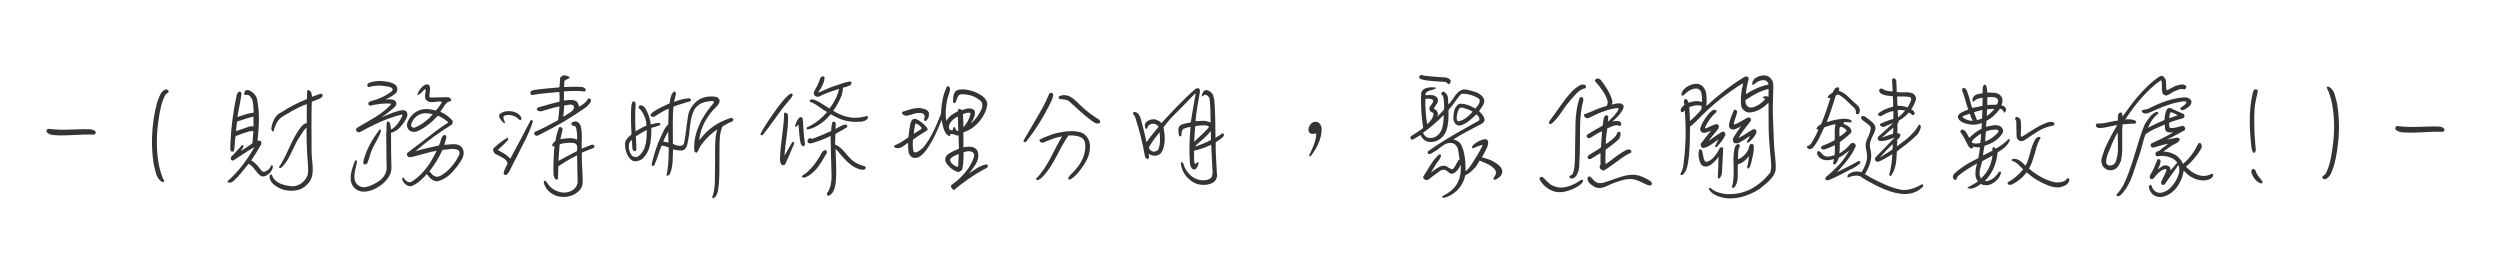 <?xml version="1.0" encoding="UTF-8"?>
<svg id="_圖層_1" data-name="圖層_1" xmlns="http://www.w3.org/2000/svg" version="1.1" viewBox="0 0 325.98 34.02">
  <!-- Generator: Adobe Illustrator 29.3.1, SVG Export Plug-In . SVG Version: 2.1.0 Build 151)  -->
  <defs>
    <style>
      .st0 {
        fill: #343434;
      }
    </style>
  </defs>
  <path class="st0" d="M313.33,17.26c-.33-.02-.73-.11-.96-.38-.13-.15.02-.47.24-.44.78.09,1.56.13,2.34.11,1.02-.02,2.09-.09,3.02-.05.18,0,.6.07.73.29.13.18-.04.42-.24.4-1.71-.07-3.42.2-5.12.07Z"/>
  <path class="st0" d="M303.19,22.74c.6-1.05.78-2.27.96-3.53.16-1.13.24-2.33.18-3.51-.05-1.34-.27-2.64-.71-3.78-.09-.16-.16-.33-.24-.51.04-.13.22-.15.29-.09.56.31.75.89.89,1.47.05.25.11.49.18.73.2,1.16.27,2.38.24,3.6-.05,1.6-.29,3.2-.69,4.63-.13.29-.22.62-.36.91-.16.29-.36.56-.71.71-.13.04-.36-.05-.42-.24.02-.13.09-.2.18-.24.07-.05.15-.09.2-.16Z"/>
  <path class="st0" d="M7.07,17.62c-.33-.02-.73-.11-.96-.38-.13-.15.02-.47.24-.44.78.09,1.56.13,2.34.11,1.02-.02,2.09-.09,3.02-.05.18,0,.6.07.73.29.13.18-.04.42-.24.4-1.71-.07-3.42.2-5.12.07Z"/>
  <path class="st0" d="M21.61,12.29c-.6,1.05-.78,2.27-.96,3.53-.16,1.13-.24,2.33-.18,3.51.05,1.34.27,2.64.71,3.78.09.16.16.33.24.51-.04.13-.22.15-.29.09-.56-.31-.75-.89-.89-1.47-.05-.25-.11-.49-.18-.73-.2-1.16-.27-2.38-.24-3.6.05-1.6.29-3.2.69-4.63.13-.29.22-.62.36-.91.16-.29.36-.56.71-.71.13-.04.36.05.42.24-.02.13-.09.2-.18.24-.07.05-.15.09-.2.16Z"/>
  <path class="st0" d="M34.01,22.94c-.33-.22-.55-.54-.8-.85-.22-.29-.45-.56-.8-.73-.65.8-1.27,1.64-2.04,2.31-.13.09-.27.15-.44.15-.11,0-.27-.02-.27-.18,1.49-1.31,2.62-2.89,3.53-4.47-.93.51-1.82,1.16-2.74,1.74-.16.07-.27,0-.33-.11-.05-.13-.04-.31.07-.4.25-.22.45-.47.67-.71.22-.25.45-.47.65-.71.11-.13.27-.05.24.11-.07.22-.22.42-.35.6.51-.31,1.02-.65,1.51-1l.13-1.54c-.11-.07-.25-.09-.38-.05-.67.16-1.31.4-1.94.65-.15.71-.04,1.27-.24,1.98-.09.05-.2.07-.29.04-.13-.11-.16-.25-.16-.4s.02-.29,0-.42c.09-2.31.38-4.42.84-6.61.09-.15.13-.33.29-.4.18-.02.27.07.33.22-.11,1.05-.38,2.09-.54,3.09l1.04-.33c.36-.11.73-.2,1.09-.24-.05-.42-.02-.87-.09-1.27-.05-.4-.22-.78-.6-1.02-.18-.09-.33.11-.55-.09.02-.18.04-.34.15-.49.36-.18.73.05.98.27.24.2.49.54.55.84.15.73.22,1.49.24,2.27.02,1.05-.07,2.13-.18,3.14.11-.02.25.02.36.04.11.07.15.16.15.24,0,.09-.04.16-.04.24-.4.71-.85,1.4-1.29,2.07.58.29.98.89,1.38,1.38.09.05.25.14.36.09.36-.13.69-.36.82-.76.05-.13.24-.05.27.04-.02.47-.36.93-.8,1.18-.2.15-.51.2-.76.11ZM33.05,15.2c-.73.18-1.44.42-2.14.65-.04.33-.11.91-.13,1.25l1.67-.58c.2-.07.42-.07.6-.02v-1.31ZM40.65,13.27c-.05,1.64-.04,4.89-.02,6.56,0,.71.15,1.49.15,2.24,0,.64-.09,1.22-.51,1.75-.35.42-.8.78-1.33.93-.56.16-1.16.15-1.74.04-.31-.05-.73-.22-1.09-.44-.24-.14-.55-.38-.75-.67-.16-.25-.27-.54-.16-.84.05-.15.2-.11.24-.04.18.51.45.76.87,1.02.56.31,1.27.44,1.91.47.73-.05,1.38-.49,1.76-1.16.15-.27.2-.6.2-.95s-.04-.71-.05-1.04c-.13-1.53-.16-2.93-.16-4.49-.16.11-.29.25-.4.42-.13.2-.24.4-.38.6-.45.62-.78,1.34-1.11,2.04-.4.82-.76,1.6-1.44,2.18-.09.05-.27,0-.27-.09.51-.75.89-1.54,1.25-2.34.47-1.02.94-2.04,1.67-2.96.18-.22.44-.42.71-.45v-2.47c-.67.22-1.33.56-1.98.91-.33.24-.71.42-1.09.65-.36.22-.69.53-.89.95-.15.33-.29.67-.36,1.05-.15.05-.25-.11-.31-.31.04-.45.16-.84.35-1.22.2-.4.47-.75.91-.94,1.07-.71,2.22-1.27,3.38-1.76.05-.36,0-.76.05-1.11.22-.13.42.07.51.24.07.18.09.4.11.58l1.11-.4c.29,0,.36.25.18.44-.18.16-.42.27-.67.36-.16.05-.49.16-.64.27Z"/>
  <path class="st0" d="M50.99,17.33c-.02,1.56.02,3.14.05,4.6,0,.47-.18.89-.44,1.27-.51.75-1.38,1.33-2.14,1.6-.67.25-1.62.33-2.22-.27-.44-.44-.55-.98-.51-1.53.05-.73.33-1.45.56-2.02.05-.13.27-.07.27.04-.04.29-.13.64-.2.96-.07.35-.15.67-.15,1-.02.49.13.96.6,1.25.4.24.82.22,1.24.07.4-.13.76-.33,1.13-.53.42-.24.78-.58,1-.98.22-.4.29-.85.22-1.38,0-1.05-.02-2.94-.04-4.03.04-.24.04-.49.04-.75,0-.24,0-.51.05-.76.15-.09.33.07.4.2.05.25.13.54.15.82.69-.38,1.15-1.13,1.47-1.8.02-.07-.02-.13-.07-.15-.98.22-1.91.56-2.82.96-.91.4-1.8.87-2.69,1.34-.2.04-.38-.05-.45-.22-.05-.14,0-.25.09-.33.62-.4,1.45-.84,2.27-1.34.89-.54,1.73-1.18,2.24-1.82-.96-.11-1.87.05-2.74.25-.11,0-.24-.07-.27-.2-.04-.24.15-.34.29-.38,1.02-.25,1.94-.67,2.78-1.31.13-.09.09-.22.05-.36-.15-.18-.54-.25-.76-.27-.73-.16-1.6-.13-2.27.09-.13.04-.18-.07-.22-.16-.05-.13.05-.24.11-.33.73-.35,1.69-.36,2.51-.2.29.05.78.18,1.04.4.11.09.2.24.24.47.04.22-.04.44-.18.62-.42.35-.87.6-1.35.82.25,0,.56-.04.82,0,.29.04.53.16.6.53-.02.33-.29.51-.51.71-.47.4-.94.75-1.44,1.11.35-.16.71-.33,1.09-.47.53-.22,1.07-.4,1.65-.49.18.02.36.02.49.16.2.22.18.47.11.69-.2.55-.73,1.22-1.13,1.6-.16.16-.64.45-.96.51ZM48.28,20.14c-.09.31-.24.78-.38,1.14-.09.09-.22.18-.38.16-.13-.07-.15-.18-.15-.27s.04-.18.04-.27c.16-.62.4-1.22.69-1.8.38-.78.87-1.51,1.42-2.24.13.02.15.11.15.16s-.02.09-.02.16c-.09.27-.2.53-.33.76-.36.73-.82,1.4-1.04,2.18ZM57.24,23.61c-.49.11-.87-.11-1.18-.42-.09-.11-.29-.33-.4-.49-.6.65-1.25,1.31-2.05,1.58-.42.04-.8-.22-1.02-.56-.04-.07-.09-.16-.11-.24-.04-.11-.04-.2.02-.35.22,0,.16.15.24.22.22.27.53.49.87.38,1.16-.69,2.16-1.89,2.78-3.03l.56-1.04c-1.18.18-2.31.64-3.47.84-.22.04-.27-.09-.4-.22-.02-.11-.04-.25.04-.35.58-.47,1.2-.89,1.8-1.36,1.15-.91,2.25-1.78,3.45-2.54.05-.04.04-.13.04-.13-.42-.35-.84-.62-1.31-.82-.8.87-1.69,1.62-2.71,2.04-.36.15-.84.09-1.11-.22-.22-.24-.27-.62-.15-.91.22-.75.96-1.44,1.65-1.65.65-.22,1.44-.09,2.07.07.27-.31.62-.78.78-1.13.02-.07-.15.02-.25-.04-.16-.02-.36.02-.56.04-.22.02-.44.05-.64.04-.31-.04-.58-.15-.73-.47-.04-.22-.02-.42,0-.62.02-.18.09-.36.05-.55-.02-.02-.13-.04-.16-.02-.15.13-.27.33-.42.45-.13.11-.27.22-.53.29.15-.53.47-.91.82-1.22.18-.16.69-.33.82.07.13.45-.05.89-.05,1.34.02.05.07.11.11.13l2.34-.05c.18.02.33.18.4.33.07.15-.15.22-.33.27-.18.07-.24.15-.35.25-.22.25-.53.78-.73,1.05.58.27,1.16.64,1.6,1.18.04.18-.02.36-.11.49-1.64,1.04-3.22,2.16-4.73,3.47.85-.25,2.31-.6,3.02-.73.15-.18.2-.44.27-.65.07-.25.16-.51.38-.71.15-.02.29,0,.36.15-.02.24-.07.44-.13.62l-.16.49c.22,0,.45-.02.71-.05.25-.02.55-.05.8-.02.35.05.69.18.87.53.24.44.18.8.04,1.18-.29.71-1.16,1.78-1.74,2.29-.42.36-.89.65-1.38.78ZM56.01,14.82c-.4-.09-.82-.07-1.16.05-.36.13-.71.36-.96.75l-.24.47c-.05.15-.07.31.02.45.09.09.24.11.38.11.89-.36,1.73-.98,2.38-1.75l-.42-.09ZM59.21,19.43c-.25-.04-.51,0-.78.04-.24.02-.49.07-.73.07-.45.98-1.02,1.93-1.71,2.8.05.07.13.15.22.24s.16.18.22.25c.24.16.51.29.78.18.31-.11.58-.29.84-.49.69-.53,1.33-1.36,1.73-2.13.15-.27.22-.53,0-.8-.16-.09-.36-.15-.56-.16Z"/>
  <path class="st0" d="M67.3,20.6c-.2.44-.51.95-.71,1.38-.13.29-.27.58-.58.85-.15,0-.25-.05-.33-.15,0-.29.07-.47.16-.65.05-.11.11-.2.15-.31.07-.11.13-.22.16-.36.09-.25-.2-.56-.58-.78-.33-.2-.71-.36-.85-.44-.27-.13-.35-.29-.4-.46-.04-.14-.05-.31.24-.54.49-.42.98-.82,1.54-1.14.11-.04.16.02.18.07,0,.05-.02.13-.07.22-.16.18-.71.75-1.29,1.27.65.35,1.11.58,1.62,1.13.85-1.53,1.82-3.42,2.6-4.91.07-.14.16-.14.24-.11.04.02.07.05.11.15-.24.82-.6,1.62-.98,2.4-.4.78-.82,1.58-1.2,2.38ZM66.13,15c-.29,0-.58.15-.47.45.05.18.15.42.2.58,0,.05-.09.05-.16,0-.13-.09-.22-.18-.27-.25-.07-.09-.13-.16-.18-.24-.16-.16-.24-.47-.09-.67.42-.36,1.09-.44,1.62-.35.45.09.89.31,1.11.67.13.22.11.36.05.42-.02.04-.15.11-.36-.11-.35-.36-.87-.53-1.44-.51ZM76.49,13.93c-.96.67-1.94,1.31-2.94,1.91-1.13.65-2.27,1.27-3.44,1.85-.22.04-.35-.04-.45-.18-.04-.15,0-.2.11-.33,1.04-.44,1.98-.96,3-1.51.09-.58.13-1.11.18-1.8-.93.18-1.65.44-2.4.65-.22,0-.44-.04-.56-.24,0-.18.15-.25.29-.31.87-.2,1.69-.51,2.67-.71.04-.44.02-.8-.02-1.27-1.16.09-2.58.22-3.53.4-.11.02-.25-.11-.25-.31.02-.11.09-.27.49-.35,1.02-.16,2.34-.24,3.31-.34.04-.44.07-.91.09-1.24.13-.18.24-.25.42-.33.33,0,.53.09.82.24-.05.15-.11.18-.25.24l-.11.05c-.11.04-.22.11-.33.2,0,.25,0,.46-.04.8.87-.05,1.69-.05,2.4,0,.09.04.18.07.25.13.09.04.13.09.16.16.04.15-.02.29-.2.29-.75-.11-1.73-.09-2.63,0v1.18c.42-.04.71-.09,1-.07.25,0,.51.07.71.24.11.15.2.27.27.64.49-.29.91-.56,1.09-.94.09-.18.25-.18.36-.09.11.07.2.29-.11.64-.11.15-.25.25-.36.4ZM75.87,19.94c-.05,1.36.13,2.56.11,3.85-.02.56-.31,1-.75,1.33-.49.38-1.18.58-1.78.56-.56,0-1.04-.13-1.51-.44-.55-.36-.93-.89-1.05-1.51,0-.11.13-.2.24-.15.15.15.25.31.36.47.13.18.29.36.49.51.38.29.89.49,1.4.55.47.04,1-.09,1.4-.4.33-.25.56-.64.54-1.13-.02-.73-.07-2.2-.07-3.33-.84.4-1.91,1.07-2.45,1.44-.02.44-.02,1.16-.04,1.58-.05.25-.33.13-.4.04-.07-.13-.11-.29-.18-.42-.05-1.24,0-2.51.11-3.82h-.29c-.02-.29.16-.49.42-.69.11-.67.24-1.11.45-1.71.05-.11.16-.13.27-.09.11.05.2.15.22.22-.02.24-.05.4-.11.56-.05.2-.11.38-.18.8.76-.15,1.51-.24,2.18.04.04-.69-.05-1.16-.16-1.65-.13-.11-.2-.11-.35-.15-.09-.04-.15-.05-.2-.13-.07-.09-.05-.2.07-.31.18-.13.44-.18.67-.07.2.09.44.34.51.85.13.82.05,1.64.05,2.65.54-.22,1.02-.4,1.34-.53.13-.02.24.04.29.11.05.07.07.18-.02.31-.54.2-1.05.38-1.6.64ZM74.89,18.65c-.58-.07-1.27-.04-1.91.15-.05.71-.11,1.31-.16,2.18.93-.49,1.64-.89,2.42-1.29,0-.2.05-.4.02-.58-.02-.18-.11-.35-.36-.45ZM74.17,13.66c-.16.02-.35.07-.6.09-.02.45-.05.84-.13,1.47.22-.14.6-.34.91-.56.24-.16.42-.35.47-.53.05-.15.04-.29-.07-.38-.18-.13-.4-.13-.58-.09Z"/>
  <path class="st0" d="M84.93,16.69c0,.8-.02,1.64-.22,2.4-.16.6-.45,1.16-.94,1.62-.36.25-.85.42-1.31.24-.38-.25-.62-.62-.76-1.02-.15-.36-.2-.76-.2-1.14,0-.45.27-.76.58-1.04.09-.09.18-.16.27-.24-.07-1.16-.11-2.49-.04-3.6.04-.13.04-.25.07-.4.04-.13.07-.24.2-.31.13,0,.18.05.22.13.04.05.04.13.09.18-.09,1.2-.07,2.42-.02,3.62.45-.25.91-.58,1.42-.73,0-.4-.07-.78-.22-1.13-.16-.44-.38-.84-.78-1.18-.09-.15.04-.33.18-.35.15-.02.25.02.36.07.16.09.29.25.38.42.13.22.2.42.31.65.18.42.27.87.33,1.33.18-.02.36-.05.53-.11.2-.04.4-.09.62-.07.09.07.18.2.07.27-.18.11-.38.16-.58.22-.2.05-.38.09-.56.16ZM82.98,19.49c-.02.09-.11.24-.24.24-.15-.05-.2-.16-.27-.27-.04-.38-.05-.89-.07-1.22-.13.09-.25.22-.33.34-.09.29-.11.6-.05.89.07.33.22.64.45.89l.33.11c.09.02.2.02.31-.02.51-.33.82-.78.98-1.33.22-.65.24-1.42.24-2.18-.49.24-.96.53-1.42.84.05.6.05,1.13.07,1.71ZM94.87,16.11c-.16.09-.33.2-.65.36-.2.4-.29.85-.35,1.33-.05.49-.05,1-.05,1.49-.02,1.07,0,2.22-.02,3.34-.02.84-.07,1.64-.22,2.42-.09.22-.16.47-.33.65-.05.07-.25.2-.4.05.24-.6.33-1.24.36-1.91.02-.65,0-1.34.02-1.98.04-1.27-.05-2.76.09-4.07.04-.31.13-.62.22-.91-.85.53-1.71,1.4-2.29,2.29-.07.11-.11.24-.16.36-.05.13-.11.27-.25.38-.15,0-.25-.09-.31-.22-.05-.65,0-1.25.13-1.85.13-.58.33-1.13.56-1.65.45-1,1.11-1.93,1.85-2.78.05-.07-.02-.22-.11-.24-.53.02-1.07.09-1.53.31-.42.22-.8.54-1,1.04-.24.53-.35,1.09-.42,1.67-.07.46-.11.93-.16,1.38-.07.45-.15.91-.25,1.34-.07.24-.22.51-.45.65-.44.15-.95.02-1.38-.09-.04.53-.04,1.09-.07,1.64-.04.54-.13,1.09-.36,1.58-.07.16-.22.22-.44.22.04-.35.13-.64.16-.95.13-.89.13-1.82.15-2.71-.31-.13-.6-.27-.94-.25-.18.38-.31.8-.44,1.2-.15.44-.29.87-.49,1.29-.07.11-.16.2-.29.15-.07-.07-.07-.16-.07-.24l.05-.24c.2-.84.45-1.65.76-2.45.25-.62.53-1.22.82-1.82.15-.24.31-.47.53-.67.04-.65,0-1.36.07-2.05-.33.11-.64.27-.96.47-.33.2-.6.34-.93.58h-.27c-.11,0-.2-.04-.24-.2.04-.16.13-.25.24-.33.09-.05.16-.11.24-.18.67-.42,1.31-.71,2.02-1.04.04-.33.09-.69.22-1,.07-.2.18-.4.36-.54.11-.02.16.04.2.09l.05.18-.11.53c-.05.18-.11.38-.15.56.64-.24,1.33-.47,2.05-.47.16.05.18.25.13.36-.76.25-1.54.44-2.25.73-.11.98-.09,2.87-.07,4.85.25.13.56.25.85.25.16.02.33-.02.45-.09.05-.07.15-.18.16-.27.24-1.2.33-2.45.53-3.63.09-.51.36-1.02.73-1.44.36-.42.78-.71,1.31-.87.51-.15,1.07-.18,1.64-.07.18.04.33.24.42.4.04.38-.2.65-.44.89-.56.54-1.05,1.18-1.44,1.87-.44.78-.69,1.6-.78,2.51.56-.75,1.11-1.29,1.73-1.75.65-.49,1.4-.84,2.29-1.16.13-.02.33-.02.44.11.02.22-.15.33-.27.38-.2.07-.33.13-.47.2ZM86.49,18.47c.24.02.45.05.67.14,0-.51-.02-.98-.04-1.47-.25.44-.47.87-.64,1.33Z"/>
  <path class="st0" d="M102.54,13.51c-.84.98-2.22,3.05-3.03,4.03-.11.13-.36.15-.36-.05.24-.56.93-1.6,1.64-2.62.76-1.11,1.62-2.22,2.22-2.62.11-.07.2-.07.27-.04.07.05.11.16.04.31-.16.27-.53.71-.76.98ZM102.36,21.45c-.11.07-.24.14-.4.05-.18-.16-.24-.38-.25-.62-.02-.22.02-.47.02-.69.07-1.6.51-3.8.51-5.47.2-.11.45.09.51.25.05.84-.05,1.82-.18,2.8-.11.91-.24,1.8-.29,2.56.25-.42.71-1.29.98-1.73.05-.09.16-.11.24-.05.05.04.09.11.04.22-.38.87-.75,1.76-1.16,2.67ZM104.78,19.07c-.22,0-.31-.24-.38-.36-.07-.24-.13-.74-.18-1.27-.04-.45-.07-.93-.11-1.2-.11.09-.18.2-.27.27-.11.09-.2-.04-.16-.16.11-.31.24-.67.47-.93.11-.13.22-.16.31-.15.13.02.22.15.22.35.04.78.16,2.42.27,3.07.04.18-.04.31-.16.38ZM106.45,22.03c-.38.45-.84.84-1.42,1.09-.15.04-.35.09-.49-.07.09-.24.45-.36.67-.56.85-.78,1.51-1.71,2.02-2.71.11-.09.27-.24.44-.2.16.05.18.29.11.42-.4.65-.82,1.44-1.33,2.04ZM112.19,15.87c-.89.07-1.64-.02-2.31-.24-.55-.18-1.05-.46-1.56-.73-.36.42-.75.82-1.18,1.13-.55.4-1.15.73-1.8.84-.16.04-.2-.18-.15-.25.58-.25,1.15-.6,1.65-1.02.36-.29.69-.62,1-1-.36-.18-.73-.45-1.09-.71s-.75-.49-1.11-.6c-.07-.04-.07-.13-.05-.18.02-.05.07-.13.18-.15.25-.05.65.13,1.05.35.51.29,1.04.67,1.34.84.58-.75,1.09-1.71,1.24-2.56-.65.2-1.11.36-1.62.56-.33.13-.67.29-1.07.47-.16.02-.31-.04-.42-.11-.18-.13-.2-.36-.16-.55.36-.6.64-1.18.85-1.83.11-.15.42-.29.54-.05,0,.25-.05.51-.15.73-.15.4-.36.8-.64,1.15-.05.07.05.11.11.07.33-.15,1.05-.49,1.8-.76.87-.31,1.78-.6,2.11-.64.11-.02.18,0,.24.05.07.09.04.25-.04.35s-.24.16-.42.22c-.22.11-.47.15-.62.18,0,.36-.09.8-.16,1-.24.62-.71,1.51-1.11,2.02.6.36,1.2.64,1.82.78.8.2,1.67.16,2.58-.11.11.05.18.2.11.31-.24.35-.62.42-.98.45ZM112.76,22.09c-.2.07-.42.05-.62,0-.2-.05-.4-.15-.58-.22-.84-.44-1.56-1.22-2.14-1.95-.15-.18-.31-.36-.47-.51.02,1.15.11,2.24.09,3.36-.02.49-.04,1.2-.22,1.78-.13.42-.36.8-.73.96-.11.05-.22-.02-.24-.13-.04-.09-.02-.22.05-.29.18-.22.29-.51.38-.84.13-.53.16-1.11.15-1.4-.05-1.71-.11-3.38-.13-5.13-.75.4-1.54.67-2.36.93-.2.05-.36.07-.47.02-.16-.07-.22-.22-.16-.38.04-.13.15-.25.35-.29.13.11.27.11.4.05.31-.11,1.84-.73,2.31-.96.02-.35.07-.87.16-1.13.07-.13.18-.13.27-.07.09.04.18.13.18.22,0,.22-.02.49-.04.71.29-.13.56-.35.87-.47.18-.07.36-.13.56-.09.09.04.15.22.09.31-.25.18-.53.33-.78.47s-.51.27-.75.44c-.02.36-.02,1.04-.04,1.36.4.16.71.42,1.02.73.25.27.49.56.73.84.25.27.51.54.82.73.47.29.82.4,1.34.56.16.09.07.35-.05.38Z"/>
  <path class="st0" d="M124.56,24.71c-.13.11-.33,0-.45-.15-.09-.13-.16-.29-.07-.42.51-.36,1.02-.78,1.45-1.25.56-.58,1.04-1.25,1.33-1.96.09-.2.25-.58.2-.8-.04-.15-.18-.29-.33-.35-.35-.11-.73-.05-1.04.07-.02.76,0,1.53-.2,2.27-.13.16-.31.27-.47.31-.38-.05-.69-.29-1-.51-.35-.33-.78-.69-.73-1.22.04-.33.27-.55.55-.71.16-.11.42-.24.65-.35.24-.09.45-.18.58-.25,0-.56-.02-1.29-.04-1.73-.2.04-.44-.04-.62-.16-.16.04-.36-.07-.45-.04.02.09,0,.22-.13.29-.31-.13-.47-.35-.6-.6-.25-.53-.29-.96-.42-1.51-.51,1.34-1.09,2.67-1.96,3.87-.27.38-.62.8-1.07,1-.22.09-.47.13-.71.04-.36-.16-.53-.47-.58-.8-.05-.35-.04-.8-.04-1.13-.33.18-.65.53-1,.64-.24.07-.45.09-.73-.02-.09-.05-.15-.18-.05-.27.64-.25,1.2-.64,1.76-1.02.05-.04.07-.11.07-.16.04-.36.09-.67.13-1.02.05-.36.11-.69.25-1.02.13-.18.31-.29.53-.25.6.22,1.13.69,1.53,1.18.07.11.07.29-.04.34-.62.4-1.25.76-1.82,1.2-.02.24-.02.51-.02.76s.04.51.09.75c.07.15.27.18.42.11.29-.13.54-.31.78-.54.35-.35.58-.75.82-1.11.65-1.05,1.11-2.2,1.56-3.34.04-.65.09-1.27.22-1.87.11-.6.31-1.18.58-1.73.2-.05.31.09.38.2.02.31-.05.56-.15.82-.07.25-.16.49-.22.76-.18.91-.27,1.82-.11,2.74.33-.58.91-1,1.49-1.24,0-.18.09-.33.22-.33.07-.02.2.05.27.16.33-.07.73-.24,1.05-.22.27.02.51.07.69.33.05.35-.02.67-.16.98-.11.24-.25.45-.38.67.6-.49,1.07-1.16,1.38-1.8.16-.33.2-.75.02-1.05-.35-.36-.76-.6-1.2-.76-.42-.15-.87-.22-1.33-.22-.35,0-.49.16-.6.44-.07.18-.15.36-.2.53-.07.16-.18.22-.27.18-.05-.04-.11-.11-.11-.22.02-.24.02-.47.05-.69.07-.33.18-.53.33-.67.24-.18.56-.22,1-.2.62.02,1.2.2,1.73.45.33.15.84.45,1.05.73.2.25.35.51.31.85-.05.4-.2.8-.38,1.16-.31.62-.76,1.2-1.31,1.64-.42.34-.91.62-1.42.76v1.96c.35-.05.76-.13,1.15-.04.29.05.6.27.71.58.09.29.11.55.07.78-.07.44-.27.84-.55,1.22-.2.29-.42.56-.64.85l.91-.6c.35-.24.75-.4,1.2-.54.09-.02.24,0,.33.05.05.18-.02.31-.15.38-.13.11-.33.16-.44.24-1.29.71-2.53,1.58-3.69,2.54ZM120.5,15.49c.04-.11.11-.24.07-.35-.04-.15-.16-.33-.31-.38-.38-.07-.73-.02-1.07.07-.29.09-.58.2-.89.25-.22.04-.4-.02-.56-.15-.11-.07-.15-.22-.11-.34.36-.11.75-.25,1.13-.35.38-.11.78-.16,1.18-.15.29.02.56.11.82.2.16.07.25.22.35.35.07.42-.02.89-.44,1.16-.22-.07-.2-.22-.16-.33ZM119.34,16.2c-.09.4-.16.82-.2,1.24.31-.16.62-.38.94-.58.05-.02.11-.16.05-.24-.18-.22-.42-.44-.69-.51-.05-.02-.11.04-.11.09ZM124.9,15.2c-.47.18-.96.64-1.13,1.09-.05.22-.07.47.09.62.09.07.24.09.36.07.02-.15.05-.29.16-.42.16,0,.18.09.2.2.02.09.05.16.13.24.05.05.13.07.24.05l-.05-1.85ZM123.92,20.71c-.07.16,0,.34.11.51.13.16.42.4.67.49.11.04.25.04.25-.07,0-.4.04-1.15.05-1.56-.18.07-.36.15-.55.24-.2.09-.38.22-.54.4ZM125.56,14.89c.05.58.05,1.11.07,1.71.42-.53.78-1.07.89-1.69.04-.13,0-.2-.02-.2-.33-.04-.65.04-.95.18Z"/>
  <path class="st0" d="M136.75,13.86c-.8,1.6-1.78,3.14-2.93,4.6-.07.09-.2.09-.27.05s-.16-.13-.07-.22c.6-1.04,1.84-3.16,2.33-4,.38-.65.69-1.33.98-2.02.15-.31.51-.15.56.07-.04.29-.13.54-.24.8-.11.24-.24.47-.36.71ZM139.55,23.4c-.11.02-.24,0-.29-.13.2-.4.51-.64.8-.96l.27-.31c.65-.75,1.13-1.71,1.18-2.71.02-.44,0-.87-.29-1.18-.2-.22-.51-.31-.82-.38-.36-.07-.65-.09-1.07-.07-.31.44-.58.87-.84,1.34l-.75,1.42c-.51.96-1.05,1.89-1.87,2.71l-.22.18c-.09.05-.16.11-.25.15-.16.04-.29,0-.33-.13.84-.85,1.4-1.78,1.91-2.74.49-.93.95-1.89,1.51-2.8-.87.11-1.65.47-2.45.8-.11.02-.25,0-.36-.05-.09-.07-.16-.16-.13-.33.29-.16.6-.29.89-.4.31-.13.62-.24.91-.35.87-.22,1.96-.44,2.94-.33.73.09,1.18.27,1.58.95.36.58.29,1.51.09,2.13-.27.87-.89,1.71-1.49,2.44-.29.29-.6.58-.93.76ZM142.28,15.69c-.51-.36-.98-.76-1.44-1.18l-1.4-1.27c-.16-.15-.36-.22-.6-.25-.22-.04-.45-.05-.69-.07-.13-.11-.15-.24-.05-.36.36-.18.71-.2,1.04-.11.45.11.87.44,1.22.78.71.71,1.42,1.35,2.2,1.87l.8.55c.09.11.13.24.07.38-.24.13-.44.09-.64,0-.16-.09-.35-.24-.51-.33Z"/>
  <path class="st0" d="M158.73,22.74c-.04.4-.16.85-.6,1.09-.58.31-1.34.36-2.02.16-.58-.18-1.09-.58-1.47-1.05-.38-.49-.64-1.07-.67-1.69,0-.07.07-.13.18-.09.05.04.13.11.16.2.16.62.56,1.24,1.11,1.65.35.27.78.45,1.24.49.55.05,1.05-.04,1.36-.45.07-.24.11-.49.09-.76l-.05-.8c-.04-.65-.09-1.93-.13-2.62-.36.15-.75.35-1.15.47l-.55.18c-.16.04-.35.09-.53.11v.82c0,.29,0,.58.05.85.02.05.09.09.15.05l.15-.11c.07-.07.16-.11.22-.07.05.02.05.09,0,.2s-.09.25-.15.38c-.07.13-.15.25-.27.34-.15.02-.35,0-.45-.16-.18-.22-.24-.49-.25-.76-.11-1.56-.05-3.07.09-4.62-.33.02-.64.14-.94.25-.22.2-.24.53-.25.87-.04.15-.25.15-.31,0-.05-.2-.09-.44-.09-.69-.02-.38.15-.58.38-.71.24-.13.51-.16.76-.22.18-.04.36-.05.49-.13.16-1.22.47-2.76.62-3.65.02-.07-.05-.09-.09-.05-.8.84-2.07,2.11-2.62,2.67-.55.54-1.04,1.11-1.47,1.71.09.55.18,1.16.15,1.75-.04.6-.16,1.18-.51,1.64-.31.29-.76.4-1.2.25-.13-.02-.25-.13-.38-.2,0,.09.02.2.05.29.02.13.02.27-.13.4-.22.04-.31-.16-.4-.31-.31-1.8-.75-3.54-1.31-5.23,0-.05-.15-.18-.18-.22-.05-.09-.09-.16-.04-.27.04-.11.13-.11.2-.11.24.05.36.15.49.29.09.13.16.33.25.47.27,1.04.58,2.11.78,3.2.47-.69,1.04-1.36,1.58-2.02-.16-.25-.44-.4-.71-.4-.29.02-.6.13-.71.42l-.04.14s-.05.09-.13.13c-.09-.04-.13-.11-.15-.18-.02-.07-.02-.15-.05-.18-.04-.25.07-.42.18-.56.2-.16.44-.27.69-.33.31-.05.64,0,.91.18.15.05.29.16.38.31.65-.71,1.29-1.4,2-2.14.73-.75,1.51-1.53,2.45-2.34.07-.04.15-.05.22-.07.07-.02.16-.02.25.04.11.07.11.38.09.49-.2,1.25-.47,2.47-.56,3.76.31,0,.65-.05,1-.05s.69.07.96.24c0-1.05,0-2.2-.15-3.22-.09-.15-.2-.29-.35-.36-.15-.09-.24-.07-.38.02l-.31.18.09-.31c.07-.22.16-.42.38-.54.45-.07.82.25,1.05.62.02.18.11.49.16.64.13,1.58.13,3.34.15,4.96.31-.18.65-.44.82-.55.2-.15.36.11.25.29-.11.24-.8.69-1.04.82-.04,1.38.11,2.82.16,4.22ZM149.9,19.49c.15.15.35.27.55.29.24-.04.44-.09.58-.27.13-.33.2-.69.22-1.07.02-.4,0-.82-.05-1.2-.47.58-.93,1.2-1.33,1.84-.04.11-.07.31.04.42ZM156.69,16.34c-.29.02-.58.07-.84.11-.04.67-.13,1.34-.13,2.04.27-.29.58-.56.89-.85.33-.33.69-.64.98-1,.05-.07.02-.16-.05-.2-.25-.11-.56-.11-.85-.09ZM157.89,18.25v-1.16c-.27.33-.58.64-.89.93-.35.33-.76.62-1.07.95-.05.07-.04.13.05.11.65-.24,1.29-.49,1.91-.82Z"/>
  <path class="st0" d="M170.69,20.25c.36-.62,1.02-2.14.93-2.85-.2.02-.4.07-.58.05-.25-.04-.38-.2-.42-.44-.04-.27.09-.56.24-.78.15-.2.35-.31.58-.35.58-.07.87.44.89.95.04,1.02-.54,2.47-1.44,3.54-.09.05-.2-.04-.2-.13Z"/>
  <path class="st0" d="M192.29,21.87c-.51.65-.98.85-1.24,1-.09.51-.31,1-.62,1.44-.51.73-1.31,1.27-2.16,1.49-.13.02-.27-.05-.2-.22.45-.22.89-.49,1.24-.8.44-.4.76-.84.96-1.45.16-.49.24-1.09.2-1.85-.15.31-.29.54-.44.73-.33.38-.65.49-.84.44-.22-.05-.4-.31-.65-.44-.15-.07-.29-.11-.54-.04-.22.07-.33.2-.62.4-.33.22-.69.51-1.13.85-.09.07-.18.07-.27.05-.09,0-.16-.04-.24-.07-.11-.09-.2-.22-.16-.36.38-.58.62-1.04.89-1.45.24-.38.49-.75.87-1.16.35-.38.45-.35.51-.25s.07.25-.15.6c-.25.27-.69,1-1.13,1.73.27-.22.51-.38.73-.53.33-.18.47-.31.73-.35.25-.05.46,0,.62.09.25.13.44.31.69.35.13.02.29-.22.45-.51.18-.33.36-.69.53-.8-.09-.33-.13-1.33-.33-1.6-.18-.24-.29-.42-.58-.49-.36-.07-.67-.02-.98.13-.27.15-.53.35-.76.53-.25.2-.53.4-.8.53l-.2.13c-.07.04-.15.07-.22.09-.27.05-.34-.13-.27-.33,2.09-1.51,4.4-2.76,6.62-4,.11-.09.13-.27.07-.4-.02-.13-.25-.34-.36-.44-.29.29-.6.56-.94.84-.33.25-.71.49-1.11.6-.24.07-.47-.04-.65-.16-.24-.25-.31-.58-.31-.91.02-.36.09-.75.18-1.07.09-.15.2-.35.35-.49.13-.13.31-.22.51-.2.65.04,1.29.29,1.82.64.18-.2.38-.42.51-.67.07-.18.11-.34.05-.53-.42-.38-.96-.55-1.51-.67-.18-.02-.36-.07-.56-.07-.16-.02-.33.02-.45.16-.27.33-.51.65-.76,1-.24.33-.47.65-.76.96,0,.42,0,.87-.02,1.31-.04.45-.11.91-.24,1.31-.22.62-.62,1.13-1.33,1.42-.46.18-1.15.22-1.58-.13-.22-.18-.38-.42-.49-.65-.22.15-.65.4-.93.56-.24.15-.45-.09-.36-.35.27-.2.56-.38.84-.56.27-.18.54-.36.8-.56-.11-.76-.2-1.54-.25-2.34-.04-.75-.05-1.51,0-2.25.09-.33.38-.54.65-.62.36-.11.76-.11,1.11-.09.15.02.16.15.02.22-.24.09-.49.13-.73.22-.2.07-.36.16-.49.36v.24c.15,0,.31-.02.49-.04.2,0,.4,0,.58.05.2.07.4.18.51.42.09.27.02.51-.13.71-.13.2-.27.38-.38.58.13.09.27.18.4.31.09.15.18.27.14.49l-.11.27c.13-.11.27-.24.4-.38l.51-.56c.04-.6,0-1.16-.11-1.71,0-.05-.05-.09-.09-.15-.02,0-.05-.02-.07-.04-.07-.07-.15-.16-.04-.31.07-.15.27-.15.38-.05.29.18.44.47.45.8l.04.8c.22-.18.4-.44.58-.71l.31-.44c.22-.31.47-.56.78-.71.24-.11.51-.14.84-.05.24.05.51.13.76.2.25.07.51.16.73.31.27.15.49.36.64.67.11.25.04.51-.07.73-.07.18-.18.33-.29.47-.09.13-.2.27-.27.4.31.29.76.76.71,1.24-.09.27-.44.46-.69.58l-.22.11c-1.07.55-2.02,1.05-3.16,1.76.35.05.64.24.89.49.18.18.4.73.56,1.53.11.58.16,1.31.15,2.13.25-.16.56-.56.87-1.04.44-.69.93-1.45,1.33-2.29.07-.13-.09-.11-.29-.04-.24.07-.53.2-.62.25-.31.18-.45.15-.45,0,0-.16.2-.38.6-.65.22-.14.51-.27.85-.38.38-.11.6.04.65.27.04.22-.05.51-.11.73-.22.38-.34.76-.71,1.33.47.11,1.02.29,1.49.54.33.18.62.38.84.6.18.2.31.42.33.64.04.27-.09.51-.25.69-.13.13-.29.25-.44.35-.18.11-.31.13-.4.07-.05-.02-.13-.05-.02-.22.16-.25.29-.44.29-.65.02-.31-.2-.53-.44-.73-.47-.42-1.25-.65-1.69-.87-.2.4-.42.73-.62.98ZM188.91,11c-.09-.04-.13-.05-.18-.13l-.04-.05c-.05-.05-.11-.11-.18-.13-.53-.05-1.11-.07-1.65-.11-.56-.04-1.11-.11-1.62-.27-.13-.07-.24-.22-.18-.38.13-.15.27-.15.42-.13.07.02.15.04.22.07.05.02.13.02.18.02.89.09,1.8.18,2.71.22l.31.13c.09.05.18.13.25.25.04.11.02.2-.04.29s-.13.15-.2.22ZM185.96,17.85c.33.2.84.18,1.16.02.47-.25.73-.6.89-1.05.18-.54.24-1.22.24-1.83-.82.87-1.76,1.65-2.71,2.34.09.2.25.36.42.53ZM185.85,12.89c-.02,1.13.07,2.25.24,3.31.24-.22.45-.44.6-.69.11-.15.16-.33.2-.51.04-.13.05-.24-.04-.29-.18-.09-.33-.14-.42-.34-.11-.18-.04-.38.09-.56l.25-.35c.07-.11.13-.22.13-.33-.09-.16-.27-.24-.46-.25-.2-.04-.42,0-.6.02ZM190.27,14.15c-.22.44-.38.93-.31,1.45.02.07.09.22.18.22.35-.05.67-.2.95-.4.34-.24.64-.54.93-.85-.36-.25-.8-.38-1.24-.51-.18-.05-.4-.05-.51.09Z"/>
  <path class="st0" d="M201.94,24.65c-.4-.25-.78-.6-1.07-1.04-.07-.15-.15-.25-.11-.42.07-.15.29-.13.38-.11.31.27.56.58.91.87.2.16.47.33.96.45.51.13,1.05.05,1.58-.13.58-.18,1.13-.49,1.54-.8.11-.07.31,0,.31.11-.09.27-.38.53-.75.75-.64.4-1.45.65-1.93.71-.58.07-1.18,0-1.83-.4ZM204.65,13.22c-.42.46-.75.96-1.09,1.47-.36.51-.73,1-1.22,1.42-.09.05-.22.07-.33.02-.09-.11-.02-.25.04-.36.47-.62.89-1.22,1.33-1.84.44-.62.87-1.22,1.4-1.8.44-.47.89-.91,1.49-1.11.18,0,.33,0,.45.09.09.09.11.25.04.38-.47.09-.84.34-1.18.67-.33.33-.62.71-.93,1.05ZM205.94,21.52c-.02.38-.13,1-.42,1.4-.15.22-.36.36-.64.36-.13,0-.29-.13-.24-.33.18-.04.36-.18.47-.34.2-.62.24-1.33.25-2.02l.07-4.49c.02-1.11.18-2.25.51-3.27.05-.13.27-.24.4-.13.13.11.13.31.11.4-.29,1.05-.4,2.22-.42,3.4-.02,1.71,0,3.33-.11,5.02ZM209.17,22.23c-.16.02-.29-.05-.42-.15-.18-.13-.18-.27-.15-.42.04-.07.05-.15.09-.2.02-.07.02-.15,0-.22v-1.29c-.31.18-.84.53-1.27.78-.07,0-.15.02-.22,0-.07,0-.16-.04-.18-.16-.02-.13.02-.22.09-.29l.22-.16.75-.45c.24-.15.47-.29.67-.45.04-.51.09-1.51.15-2.11-.51.22-1.02.53-1.51.85-.11.05-.25.09-.4,0-.18-.15-.11-.4.09-.47.58-.38,1.25-.78,1.87-1.09.04-.09.05-.2.07-.33.02-.11.04-.24.04-.36.04-.25.09-.53.34-.69.16-.04.25.11.31.22,0,.24-.05.44-.07.65.54-.49,1.11-1.02,1.4-1.64.02-.09,0-.16-.05-.16-.6.02-1.18.2-1.74.38-.76.24-1.45.62-2.16.94-.18.02-.33-.04-.45-.15-.05-.09-.11-.18-.11-.33.53-.18,1-.4,1.47-.6.47-.2.96-.38,1.47-.51.15-.15.16-.34.16-.58-.25-1-.94-1.84-1.65-2.65-.05-.13.09-.27.18-.33.18-.09.38.02.54.13.65.84,1.25,1.73,1.53,2.74.04.22.02.31-.09.51.18-.04.36-.07.55-.13.24-.04.49-.07.75.02.05.04.13.07.16.13.05.05.09.11.13.2-.07.4-.29.73-.55,1.05-.27.34-.6.65-.93.94.15-.04.31-.07.47-.07.18-.02.4,0,.56.11.09.13.16.29.09.44-.09.13-.31.09-.42,0-.27-.02-.49.05-.73.13l-.65.29c-.09.67-.2,1.38-.18,2.04l.53-.38c.4-.29.85-.65.98-1.15.09-.11.35-.11.38.04.04.2.02.34-.02.47-.04.13-.11.24-.16.36-.29.27-.58.51-.87.75-.29.22-.58.44-.87.64-.04.62-.02,1.33-.02,1.83.04.04.13,0,.18-.05.44-.31.85-.64,1.27-.95.44-.33.87-.6,1.35-.84.09,0,.16-.02.24-.02.09,0,.16.02.24.07.11.11.11.24.05.34-.64.29-1.2.69-1.76,1.11-.56.4-1.13.84-1.73,1.2ZM214.08,23.78c-.31-.16-.62-.29-.96-.38-.25-.05-.53-.07-.78-.05-.29.02-.56.07-.85.16l-.84.27c-.25.09-.49.18-.73.29-.24.11-.49.24-.73.33-.38.13-.75.16-1.18.02-.38-.24-.8-.45-.98-.89,0-.09-.04-.18-.02-.29,0-.09.05-.2.2-.24.29.07.46.35.64.55l.22.16c.2.15.44.2.69.16.18,0,.38-.05.58-.13.2-.05.4-.15.58-.2.44-.15.89-.31,1.36-.46s.96-.27,1.45-.29c.49-.02,1,.07,1.49.29.38.18.73.36,1.09.62.07.09.09.2.09.33-.07.13-.25.16-.34.16-.35-.09-.67-.25-.98-.42Z"/>
  <path class="st0" d="M229.5,24.6c-.76.49-1.67.93-2.63,1.13-.91.2-1.84.2-2.69-.09-.53-.18-1.09-.46-1.35-.98-.09-.11.11-.22.2-.16.45.44,1.07.65,1.71.76.8.13,1.67.04,2.4-.16.91-.25,1.73-.71,2.47-1.34.44-.36.84-.8,1.22-1.25.11-.36.14-.76.11-1.18-.09-1.16-.22-2.36-.29-3.54-.07-1.31-.02-3.25-.05-4.4-.38.38-.78.69-1.24.93-.36.18-.76.33-1.22.35-.47.04-.89-.33-1.07-.73-.16-.73-.05-1.51.04-2.24.09-.27.13-.58.16-.85-.85.47-2.45,1.67-2.85,1.98-1.16.93-2.29,1.95-3.31,3.05-.15.09-.25.22-.36.33-.13.11-.24.22-.38.27-.02.76-.02,1.51-.04,2.25-.04.87-.09,1.75-.24,2.58-.09.58-.27,1.11-.67,1.49-.09.05-.31.05-.31-.09.05-.15.13-.29.2-.44.05-.15.13-.31.15-.47.18-1.24.29-2.53.33-3.82.02-1.18-.02-2.38-.11-3.56-.11.11-.25.22-.42.22-.16-.09-.13-.36-.05-.53.11-.15.25-.27.44-.47-.09-.2-.13-.49-.02-.64.05-.09.22-.11.34-.02.11.13.16.27.2.42.51-.18,1.05-.31,1.76-.11.02-.31-.04-.94-.07-1.09-.05-.31-.2-.55-.56-.65-.36-.04-.73.09-1.04.27-.29.18-.56.42-.78.65-.11.02-.25-.04-.25-.15.04-.33.27-.65.6-.91.36-.27.84-.46,1.25-.47.49-.04.84.16,1.07.47.24.31.35.73.36,1.14.04.42,0,.87,0,1.27,1.56-1.45,3.22-2.73,4.96-3.8.11-.04.25-.07.4-.02.15.11.15.25.13.4-.04.13-.09.25-.11.38-.11.47-.2.98-.25,1.49.91-.55,1.87-1.04,2.96-1.24-.04-.24-.16-.44-.38-.53-.45-.13-.89.05-1.25.29-.15.15-.24.24-.44.29-.07-.18-.05-.31,0-.44.05-.13.16-.25.27-.4.46-.31,1.07-.53,1.64-.33.24.07.45.29.58.49.13.18.18.38.2.6.02.22,0,.44,0,.65-.02.76-.09,2.63-.05,3.4l.14,3.67c.04,1.14.29,2.29.22,3.49-.11.49-.42.93-.78,1.29-.38.4-.82.73-1.24,1.07ZM220.36,15.78c.51-.45,1.07-.98,1.49-1.53.02-.15.02-.31.02-.44-.53-.16-1.13-.05-1.6.16.04.45.07,1.2.09,1.8ZM224.3,23.18c-.07.09-.27.15-.31-.02.04-.93.09-1.8.09-2.73-.33.51-.82,1.02-1.38,1.25-.31.09-.67.04-.87-.24-.31-.44-.36-1.02-.36-1.53.02-.16.05-.33.16-.45.18-.02.22.11.33.24.05.22.07.45.13.67.04.22.09.42.18.6.09.11.22.16.34.11.31-.09.56-.27.78-.51.35-.36.64-.82.85-1.25.07-.16.47-.18.45.07-.05.78-.11,2.36-.16,3.18-.05.27-.11.38-.24.6ZM223.64,19.03c.16-.29.31-.58.45-.87-.22.15-.42.31-.62.45-.38.29-.8.56-1.24.67-.4.11-.51-.29-.47-.53.45-.58.89-1.16,1.36-1.73l-.49.22c-.2.05-.44.11-.67.04-.22-.11-.29-.31-.27-.56.24-.71.67-1.36,1.16-1.96.25-.24.53-.51.85-.44.15.02.15.29.07.34-.64.54-1.11,1.22-1.42,1.91-.05.15-.02.2.13.15.2-.07.38-.18.58-.27.24-.11.47-.22.75-.27.2,0,.29.16.33.31-.02.07-.05.24-.11.33-.42.51-.85,1.02-1.25,1.53.13-.05.24-.13.35-.22l.53-.36c.31-.22.62-.45.96-.62.31.02.38.25.34.51-.29.56-.67,1.04-1.11,1.49-.05.09-.25.02-.22-.11ZM227.79,18.42c.16-.24.31-.47.42-.71-.49.31-.95.65-1.47.91-.29.13-.53.09-.65-.02-.18-.16-.2-.45-.02-.73.31-.49.62-.98.96-1.42-.24.16-.51.29-.76.38-.24.11-.46.07-.62-.04-.15-.11-.24-.31-.2-.56.09-.62.44-1.42.65-1.91.18-.05.35.04.42.22-.04.29-.13.54-.22.8-.09.24-.18.49-.22.75-.02.11.05.16.14.13.71-.29,1.16-.64,1.67-.89.15-.04.27,0,.36.09.09.11.11.27,0,.4-.29.36-.58.75-.87,1.11-.25.33-.49.69-.69,1.05.31-.13.6-.31.89-.49.35-.22.69-.46,1.04-.65.11-.02.25.02.34.11.09.15.07.27.04.4-.18.44-.56.85-.96,1.2-.13.11-.33,0-.25-.13ZM228.39,21.03c-.07.35-.16.64-.36.96-.15-.04-.22-.15-.22-.25.15-.45.2-.94.24-1.4-.33.49-.85.93-1.44,1.09-.05.51,0,1.09-.02,1.62-.04.58-.13,1.05-.47,1.4-.07.07-.33.05-.29-.09.24-.78.24-1.58.22-2.47,0-.42-.04-1.04,0-1.62.02-.49.09-.95.24-1.24.07-.09.15-.18.29-.24.13-.04.27.07.27.2.02.16-.05.27-.13.42-.09.16-.09,1.09-.11,1.36.56-.18,1.07-.71,1.36-1.25l.09-.38c.04-.13.09-.25.2-.36.16-.05.33-.02.4.15.05.4.02.75-.05,1.09-.05.35-.16.67-.22,1.02ZM227.86,13.86c.16.15.38.18.6.16.64-.15,1.22-.53,1.71-1.09-.05-.07-.22-.2-.38-.24.29-.2.6-.16.8-.07.02-.33,0-.69.02-1.02-1.11.24-2.07.82-3,1.44-.05.31.02.6.25.82Z"/>
  <path class="st0" d="M241.44,22.01c-.64.35-2.49,1.33-3.07,1.49-.16.04-.33-.04-.36-.16-.02-.07.05-.16.07-.25.53-.44,1.05-.91,1.53-1.4.42-.42.82-.89,1.54-2.07-.82.64-1.05.76-1.38.93-.05.18-.18.51-.35.73-.07.11-.16.16-.24.16-.11.02-.18-.07-.16-.16.05-.18.09-.34.13-.54-.62.18-1.09.2-1.45.07-.33-.11-.58-.31-.73-.67-.07-.15-.09-.31.11-.44.14,0,.24.07.34.18.2.22.33.42.64.51.29.09.64,0,1.16-.16.04-.42.05-.76.02-1.31-.58.31-.96.45-1.4.58-.16,0-.27-.04-.42-.16.02-.2.15-.31.25-.34.53-.2,1.04-.44,1.56-.71.02-.45,0-.84,0-1.22.02-.11.02-.24.02-.35s.02-.22.09-.53c-.62.11-1.02.25-1.47.42-.25.51-.45.96-.67,1.4-.22.44-.47.85-.8,1.24-.09.13-.25.16-.4.2-.2,0-.36-.11-.42-.36.31-.05.54-.29.71-.58.27-.47.55-.96.82-1.6-.15-.04-.22-.05-.27-.11.09-.29.33-.47.6-.58.47-1.07.84-2.18,1.22-3.43-.16.02-.29-.02-.36-.07.11-.31.4-.51.64-.62.13-.25.27-.58.53-.69.09-.04.16-.04.22-.02.15.05.18.24.07.44.6.22.93.49,1.27.82.34.31.67.67,1.04.96.25.2.42.45.44.71,0,.24-.04.46-.18.56-.05.04-.16.04-.25,0-.05-.04-.09-.11-.09-.18.05-.25-.07-.51-.25-.67-.36-.31-.67-.64-.98-.93-.29-.29-.6-.53-1-.75-.11-.04-.33,0-.4.13-.34,1.05-.64,2.14-1.18,3.45.84-.27,1.56-.4,2.11-.44.36-.02.69,0,1.02.15.11.07.16.2.09.33-.27-.05-.65-.05-.98-.04l-.02.25c.09.02.42.13.69.36.22.16.36.4.31.73-.42.45-.93.84-1.51,1.27,0,.44.02.82-.05,1.47.71-.42,1.05-.76,1.44-1.24.13-.16.44-.15.53-.07.11.07.2.27.15.4-.46,1.04-1.15,1.98-2.44,3.36,1.36-.67,2.13-1.07,2.78-1.44.04-.04.16-.04.24.02.04.04.05.07.04.13-.09.25-.53.54-1.09.85ZM240.28,16.6c-.05-.04-.18-.09-.27-.07-.11.04-.16.16-.16.24-.02.33,0,.47,0,1.04.47-.27.69-.47.95-.76-.13-.22-.33-.38-.51-.44ZM250.74,24.34c-.6.64-1.42.93-2.27.96-.46.02-.89-.07-1.34-.16-.96-.22-1.91-.65-2.8-1.11-.64-.33-1.25-.67-1.62-.95-.25-.2-.6-.2-.91-.16s-.64.15-.89.24c-.05-.16,0-.27.09-.42.22-.16.51-.31.8-.35.31-.05.58-.04.93.07.35-.56.53-1.02.65-1.49.13-.46.07-.87-.02-1.29-.07-.38-.16-.8-.04-1.18.2-.58.56-1.13.6-1.76.02-.2-.13-.4-.33-.51-.07-.07-.16-.13-.25-.2-.22-.16-.58-.38-.67-.65,0-.15.05-.2.09-.22.09-.05.24-.04.27-.02.22.05.64.42.82.56.45.36.65.62.69.87.04.25-.07.6-.33,1.09-.22.45-.47,1-.38,1.54.11.4.16.73.16,1.05,0,.4-.05.76-.22,1.24-.14.4-.34.82-.6,1.22.46.29,1.02.6,1.62.89.71.35,1.47.69,1.91.82.73.22,1.31.46,2.09.31.65-.11,1.24-.36,1.82-.71.05,0,.11.04.14.07.04.07.05.15-.02.24ZM250.22,17.24c-.15.24-.33.44-.62.69-.73.67-1.49,1.24-2.27,1.82-.02.64-.05,1.24-.16,1.76-.11.49-.27.93-.53,1.31-.13.22-.36.11-.29-.11.22-.75.33-1.53.4-2.6-.69.42-1.44.84-1.75.95-.2.07-.4,0-.47-.13-.07-.11-.05-.24,0-.38.55-.56,1.44-1.51,2.53-2.63-1.04.4-1.51.53-1.98.45-.11-.02-.18-.11-.22-.2-.04-.11-.04-.24.04-.34.42-.36.93-.84,1.96-1.78-.49.16-1.04.42-1.22.51-.07,0-.2-.02-.33-.07-.09-.05-.18-.15-.18-.33.53-.25,1.2-.51,1.74-.65.02-.27.02-.76,0-1.04-.65.13-1.13.4-1.58.67-.02.02-.18,0-.29-.05-.11-.05-.16-.15-.05-.33.55-.42,1.16-.67,1.89-.84.04-.47,0-.89-.04-1.38-.22-.02-.55-.04-.85-.09-.29-.05-.58-.16-.75-.31-.15-.11-.2-.25-.16-.42.04-.16.27-.22.44-.13.13.05.22.16.36.2.25.07.51.11.93.15.02-.42-.02-.67-.04-.94-.02-.24-.04-.47,0-.71.15-.09.25-.09.33-.04.11.05.18.2.2.31,0,.45.07.87.05,1.44.29.02.47.05.64.05.58,0,1-.09,1.56.18.24.24.4.54.29.87-.15.4-.34.8-.6,1.16.11.05.22.13.29.2.11.09.16.18.16.33-.02.15-.16.27-.31.22-.09-.13-.25-.25-.45-.34-.35.42-.78.78-1.29,1.05,0,.11-.07.29-.2.44.02.44.02.84,0,1.22.25.02.36.07.4.18,0,.33-.2.47-.42.67,0,.24.02.38-.04.85.76-.56,1.33-.96,1.8-1.44.42-.4.8-.85,1.07-1.4.18.04.27.18.25.31-.05.29-.15.49-.25.69ZM245.11,20.54c1.09-.67,1.45-.91,1.65-1.05.02-.13.04-.29.04-.71-.6.54-1.13,1.16-1.69,1.76ZM245.38,17.94c.87-.31,1.13-.4,1.45-.49.02-.2.04-.36.04-.8-.49.4-.75.6-1.49,1.29ZM249.09,12.67c-.29-.07-.56-.09-.82-.09-.24,0-.49.02-.89,0,0,.45,0,.78.04,1.22.49-.02.91.04,1.31.22.16-.33.36-.6.45-.94.05-.15.02-.25-.09-.4ZM247.44,14.36c.02.2.04.58.05.96.38-.29.62-.56.94-.91-.4-.07-.73-.11-1-.05Z"/>
  <path class="st0" d="M257.11,19.36c-.15,0-.27-.09-.36-.2-.11-.13-.18-.27-.24-.4-.25-.51-.51-1.04-.89-1.53-.02-.18.07-.33.25-.34.31.07.45.25.58.49l.18.33c.05.11.11.22.16.27.45-.49,1-.91,1.58-1.18.04-.25.04-.51.05-.76-.42.15-.82.24-1.29.22-.29-.02-.62-.09-.91-.18-.36-.11-.69-.29-.89-.65-.11-.2.02-.4.11-.53.18-.18.4-.29.62-.38l.58-.24c-.15-.4-.27-.82-.38-1.24-.13-.44-.24-.85-.42-1.27,0-.13.02-.24.11-.29.15-.04.24.02.33.09.07.07.15.16.18.25.15.34.24.69.35,1.05.11.4.2.82.36,1.2.44-.07.89-.18,1.33-.27,0-.31,0-.78.02-1.05-.2.04-.42.05-.62.13-.2.05-.4.18-.54.4-.2-.07-.18-.31-.15-.44.11-.31.36-.47.62-.56l.36-.05c.13-.04.25-.05.33-.09.02-.18,0-.38,0-.56.02-.2.05-.38.18-.53.13-.05.2,0,.24.07l.09.18c.07.24.09.49.09.76.33.02.69.02,1.02.05.36.05.69.24.85.53.09.16.15.38.11.6-.02.16-.07.33-.13.49.22.04.49.16.58.42.04.18,0,.38-.18.56-.07-.07-.13-.22-.24-.33-.09-.13-.22-.2-.36-.2-.44.64-1.07,1.25-1.74,1.56-.04.27-.04.53-.07.8l.58-.13c.24-.05.47-.09.71-.09.34.02.67.11.85.45.09.15.13.36.04.53-.22.42-.55.75-.93,1.02-.44.33-.96.54-1.45.69-.07.4-.15.82-.2,1.27.42-.2.82-.44,1.24-.64,0-.13-.07-.27.04-.38.07-.11.18-.05.25-.02l.15.15c.58-.35,1.16-.73,1.64-1.25.18-.07.2.14.15.22-.27.69-.98,1.18-1.56,1.51-.07.75-.25,1.45-.54,2.11-.27.58-.64,1.13-1.13,1.62.25.07.56-.05.84-.18.4-.2.76-.64,1.02-1.02.11-.09.22,0,.27.07-.07.36-.25.71-.53.98-.29.31-.65.54-1.02.65-.35.09-.8.09-1.07-.13-.33.22-.65.47-1.04.58-.16.04-.54.13-.76-.09.29-.15.54-.27.78-.42.22-.11.44-.25.62-.4-.22-.25-.31-.54-.33-.87-.02-.49.09-1.02.2-1.45-.85.49-1.71.98-2.47,1.64-.07.07-.11.16-.14.25-.04.11-.07.2-.18.27-.18-.02-.27-.16-.34-.29-.05-.25.07-.44.24-.6.34-.33.78-.65,1.18-.93.62-.4,1.25-.73,1.89-1.05.07-.45.16-.87.22-1.4-.31-.02-.64.02-.93-.11.04.07.04.2-.11.25ZM256.84,14.82c-.22.09-.69.22-.87.33-.07.04-.09.11-.04.16.38.29.82.45,1.33.44-.09-.13-.16-.29-.24-.44-.05-.16-.11-.33-.18-.49ZM257.18,18.65c.31.11.75.05,1.04,0,.05-.4.09-.84.09-1.22-.42.25-.84.56-1.2.98-.02.09.02.18.07.24ZM257.8,15.67c.22-.07.44-.13.64-.22l.05-1.11c-.38.07-.75.18-1.09.29.11.36.24.69.4,1.04ZM258.45,21.02c-.04.22-.11.47-.18.71-.07.25-.13.49-.15.73-.02.29.02.56.18.82.45-.42.78-.87,1.04-1.38.24-.51.38-1.05.47-1.62l-1.36.75ZM258.95,17.14l-.11,1.31c.65-.24,1.27-.67,1.73-1.24.04-.18-.05-.29-.18-.31-.51-.02-.98.07-1.44.24ZM259.07,15.11c.36-.22.71-.56.98-.91-.33-.02-.64.04-.95.05,0,.22-.02.56-.04.85ZM259.15,12.66c-.04.38-.02.65-.02,1.04.18-.04.4-.04.62-.04.2,0,.42,0,.62-.02.11-.2.22-.4.15-.64-.07-.16-.22-.24-.36-.29-.18-.05-.4-.05-.56-.05h-.44ZM267.03,24.16c-.49-.18-.96-.42-1.42-.69-.49-.29-.95-.64-1.36-1-.49.69-1.2,1.24-1.93,1.6-.34.09-.62-.02-.53-.29.75-.42,1.45-.98,2-1.71-.22-.2-.42-.45-.65-.65-.25-.22-.51-.38-.82-.47-.05-.09-.02-.14.04-.18.04-.04.09-.04.15-.05.35-.04.64.07.93.27.2.15.51.44.67.62.31-.54.45-1.13.62-1.73.16-.6.34-1.22.69-1.78.15-.15.45-.4.67-.16-.31.51-.49,1.07-.65,1.64-.14.47-.27.96-.44,1.44-.11.33-.25.65-.44.95.51.45,1.05.84,1.64,1.14.58.31,1.18.55,1.84.67.31.02.65,0,.93-.09.22-.07.4-.18.53-.38.09-.15.35-.04.33.11-.02.27-.18.51-.38.65-.18.15-.53.27-.75.33-.56.11-1.13-.02-1.65-.22ZM267.07,16.53c-.56.15-1.07.42-1.58.75-.51.31-.98.65-1.49.98-.22.11-.44.22-.67.09-.2-.09-.33-.29-.38-.49,0-.33-.04-1.51-.05-2.11-.13-.09-.18-.25-.11-.4.15-.22.51-.02.65.22.09.33.09.69.09,1.05s-.05.82-.04,1.13c0,.05.11.09.18.05.56-.31,1.04-.67,1.6-1,.64-.38,1.29-.75,2.04-.91.13,0,.33,0,.49.09.07.07.15.22.04.31-.11.11-.27.13-.4.15-.13.02-.25.04-.36.09Z"/>
  <path class="st0" d="M284.1,11.69c-.24.07-.45.18-.67.25-.33.2-.62.42-.98.53-.16-.04-.42-.13-.47-.33-.13-.4-.07-.8-.09-1.2,0-.15-.02-.24-.04-.38,0-.05-.11-.09-.16-.05-.84.6-1.62,1.33-2.34,2.13-.84.91-1.56,1.93-2.24,2.94.2-.02.44-.04.65-.02.27.02.54.07.76.24.04.11-.04.33-.18.33-.54-.02-1.05.04-1.58.09-.07.78-.04,1.58-.04,2.36.02.8.02,1.6-.16,2.38-.15.35-.31.73-.6.98-.25.2-.64.31-.96.25-.31-.04-.58-.24-.78-.47-.25-.38-.27-.78-.16-1.16.09-.36.27-.75.36-1.09.47-1.11,1.04-2.13,1.65-3.16-.38.04-.76.13-1.13.22-.4.09-.78.16-1.22.16-.2,0-.33-.11-.44-.25,0-.15.02-.33.18-.33.49.02.93-.05,1.38-.15.44-.09.85-.2,1.31-.24.02-.09,0-.22,0-.35,0-.15.02-.31.05-.44.11-.25.31-.33.45-.22.09.15.11.33.11.49.65-.87,1.25-1.76,1.96-2.58.84-.98,1.8-1.94,2.83-2.63.13-.09.29-.11.45-.07.18.09.27.25.36.42.09.22.09.45.09.67-.02.24-.02.47.04.69.02.09.16.07.25-.02.27-.15.53-.29.8-.42.38-.16.76-.27,1.2-.24.11.04.29.13.33.27.04.22-.15.33-.27.38-.25-.11-.49-.07-.73,0ZM274.71,20.47c-.05.25-.09.49-.09.75.09.27.31.4.58.36.25-.02.47-.16.64-.4.25-.62.33-1.29.33-1.98,0-.64-.05-1.29-.04-1.93-.38.65-.69,1.33-.96,2.02-.16.4-.35.78-.46,1.18ZM285.68,23.07c-.36-.24-.64-.53-.94-.82-.11.75-.4,1.49-.87,2.13-.34.45-.76.84-1.29,1.09-.36.16-.76.27-1.18.2-.31-.05-.62-.2-.84-.47-.18-.24-.36-.56-.36-.85,0-.11.07-.2.16-.22.07-.02.16.02.2.11.04.18.18.47.42.67.22.18.49.27.82.22.6-.09,1.13-.49,1.54-1.02.34-.44.62-.94.75-1.42.11-.36.11-.84-.04-1.18-.47.67-1.36,1.91-1.8,2.54-.11.09-.25.09-.36,0-.13-.09-.13-.31-.05-.42l.6-1.25c.04-.09.05-.15.05-.22,0-.05-.05-.11-.11-.13-.24.04-.44.13-.64.27-.38.27-.69.65-.96,1-.09.07-.24.05-.35.04-.15-.16-.15-.38-.05-.54.4-.64.67-1.31.95-2.02.13-.11.42.02.4.27-.02.2-.09.38-.16.6-.07.15-.15.29-.2.45.22-.18.46-.38.71-.49.24-.07.45-.09.71.07.2.11.25.33.22.55.36-.38.62-.71.89-1.04-.25-.33-.56-.53-.93-.67-.53-.2-1.13-.24-1.75-.14-.16-.11-.18-.27-.16-.44.13-.18.27-.24.45-.25.22-.2.44-.36.67-.53.18-.13.36-.27.54-.42-.65.11-1.29.33-1.94.51-.13,0-.25-.04-.33-.18-.04-.13-.02-.25.07-.36.98-.45,1.94-.91,2.87-1.45-.2,0-.4.04-.58,0-.22-.02-.38-.11-.49-.35,0-.09-.04-.47-.05-.67l-1.25.54c-.42.18-.84.44-1.24.71-.38.91-.51,1.89-.85,2.82-.42,1.07-.69,2.22-1.16,3.27-.33.69-.71,1.36-1.33,1.93-.11.09-.49.11-.49-.11.4-.4.69-.84.91-1.25.51-.96,1-2.44,1.34-3.51.47-1.47.85-2.98,1.45-4.4.2-.33.4-.65.64-.95.25-.31.53-.56.91-.71.15-.04.27.11.22.25-.67.49-1.05,1.14-1.34,1.83.64-.33,1.53-.76,2.14-1l.09-.69c.04-.24.11-.47.22-.67.11-.24.33-.24.49-.2.56.24,1.29.58,1.73.78.2.25.04.51-.18.56-.6.16-1.18.33-1.73.56-.02.25,0,.47.09.67.27.05.54.02.82-.05.27-.05.56-.16.85-.22.13.02.25.13.31.24.05.15.02.34-.15.4-.75.4-1.45.8-2.18,1.16.4-.07.8-.18,1.22-.24.2,0,.36.04.44.2-.09.29-.31.45-.55.56-.22.11-.49.24-.67.38-.31.25-.64.42-.93.67.54,0,1.07.15,1.51.4.55.33.91.84,1.04,1.2.84-.67,1.51-1.62,1.96-2.56.05-.22.34-.2.42-.04.05.09.09.29.07.45-.22.45-.51.87-.84,1.27-.38.47-.75.85-1.22,1.25.31.29.58.55.87.73.34.22.71.38,1.14.45.49.09,1-.05,1.36-.27.18,0,.22.25.13.38-.31.44-.93.56-1.62.47-.51-.07-.89-.24-1.24-.47ZM284.52,14.35c-.09,0-.16-.05-.2-.11-.04-.07-.05-.16.04-.2.27-.18.54-.35.73-.64,0-.07-.02-.13-.11-.16-.24-.04-.49-.02-.73.04-.25.05-.51.13-.76.16-1.07.31-2.07.71-3.07,1.18-.2.09-.51.22-.76.18-.18-.04-.4-.13-.4-.4.15-.07.27-.09.4-.11.11-.02.24-.04.35-.07.82-.4,1.63-.78,2.51-1.07.69-.22,1.4-.38,2.16-.45.27-.02.54,0,.76.13.13.09.24.2.31.35.04.25-.09.45-.25.64-.18.2-.67.53-.96.54ZM283.54,14.8c-.16-.09-.33-.14-.51-.18-.13.22-.16.53-.16.8.36-.15.75-.25,1.09-.38l-.42-.24Z"/>
  <path class="st0" d="M294.16,13c-.2.85-.22,1.75-.22,2.64-.02,1.31.07,2.63.2,3.89-.04.18-.05.38-.27.42-.22-.25-.27-.54-.31-.82-.15-1.33-.24-2.69-.2-4.04.04-1.05.16-2.11.42-3.13.04-.07.09-.27.27-.31.11-.02.29.02.35.18-.02.2-.05.4-.11.6l-.13.56ZM293.56,22.47c-.02-.2.04-.35.2-.44.18-.04.31.13.35.24.05.2.15.36.25.54.22.31.46.58.67.89.02.13-.13.24-.22.22-.64-.2-1.09-.87-1.25-1.45Z"/>
</svg>
